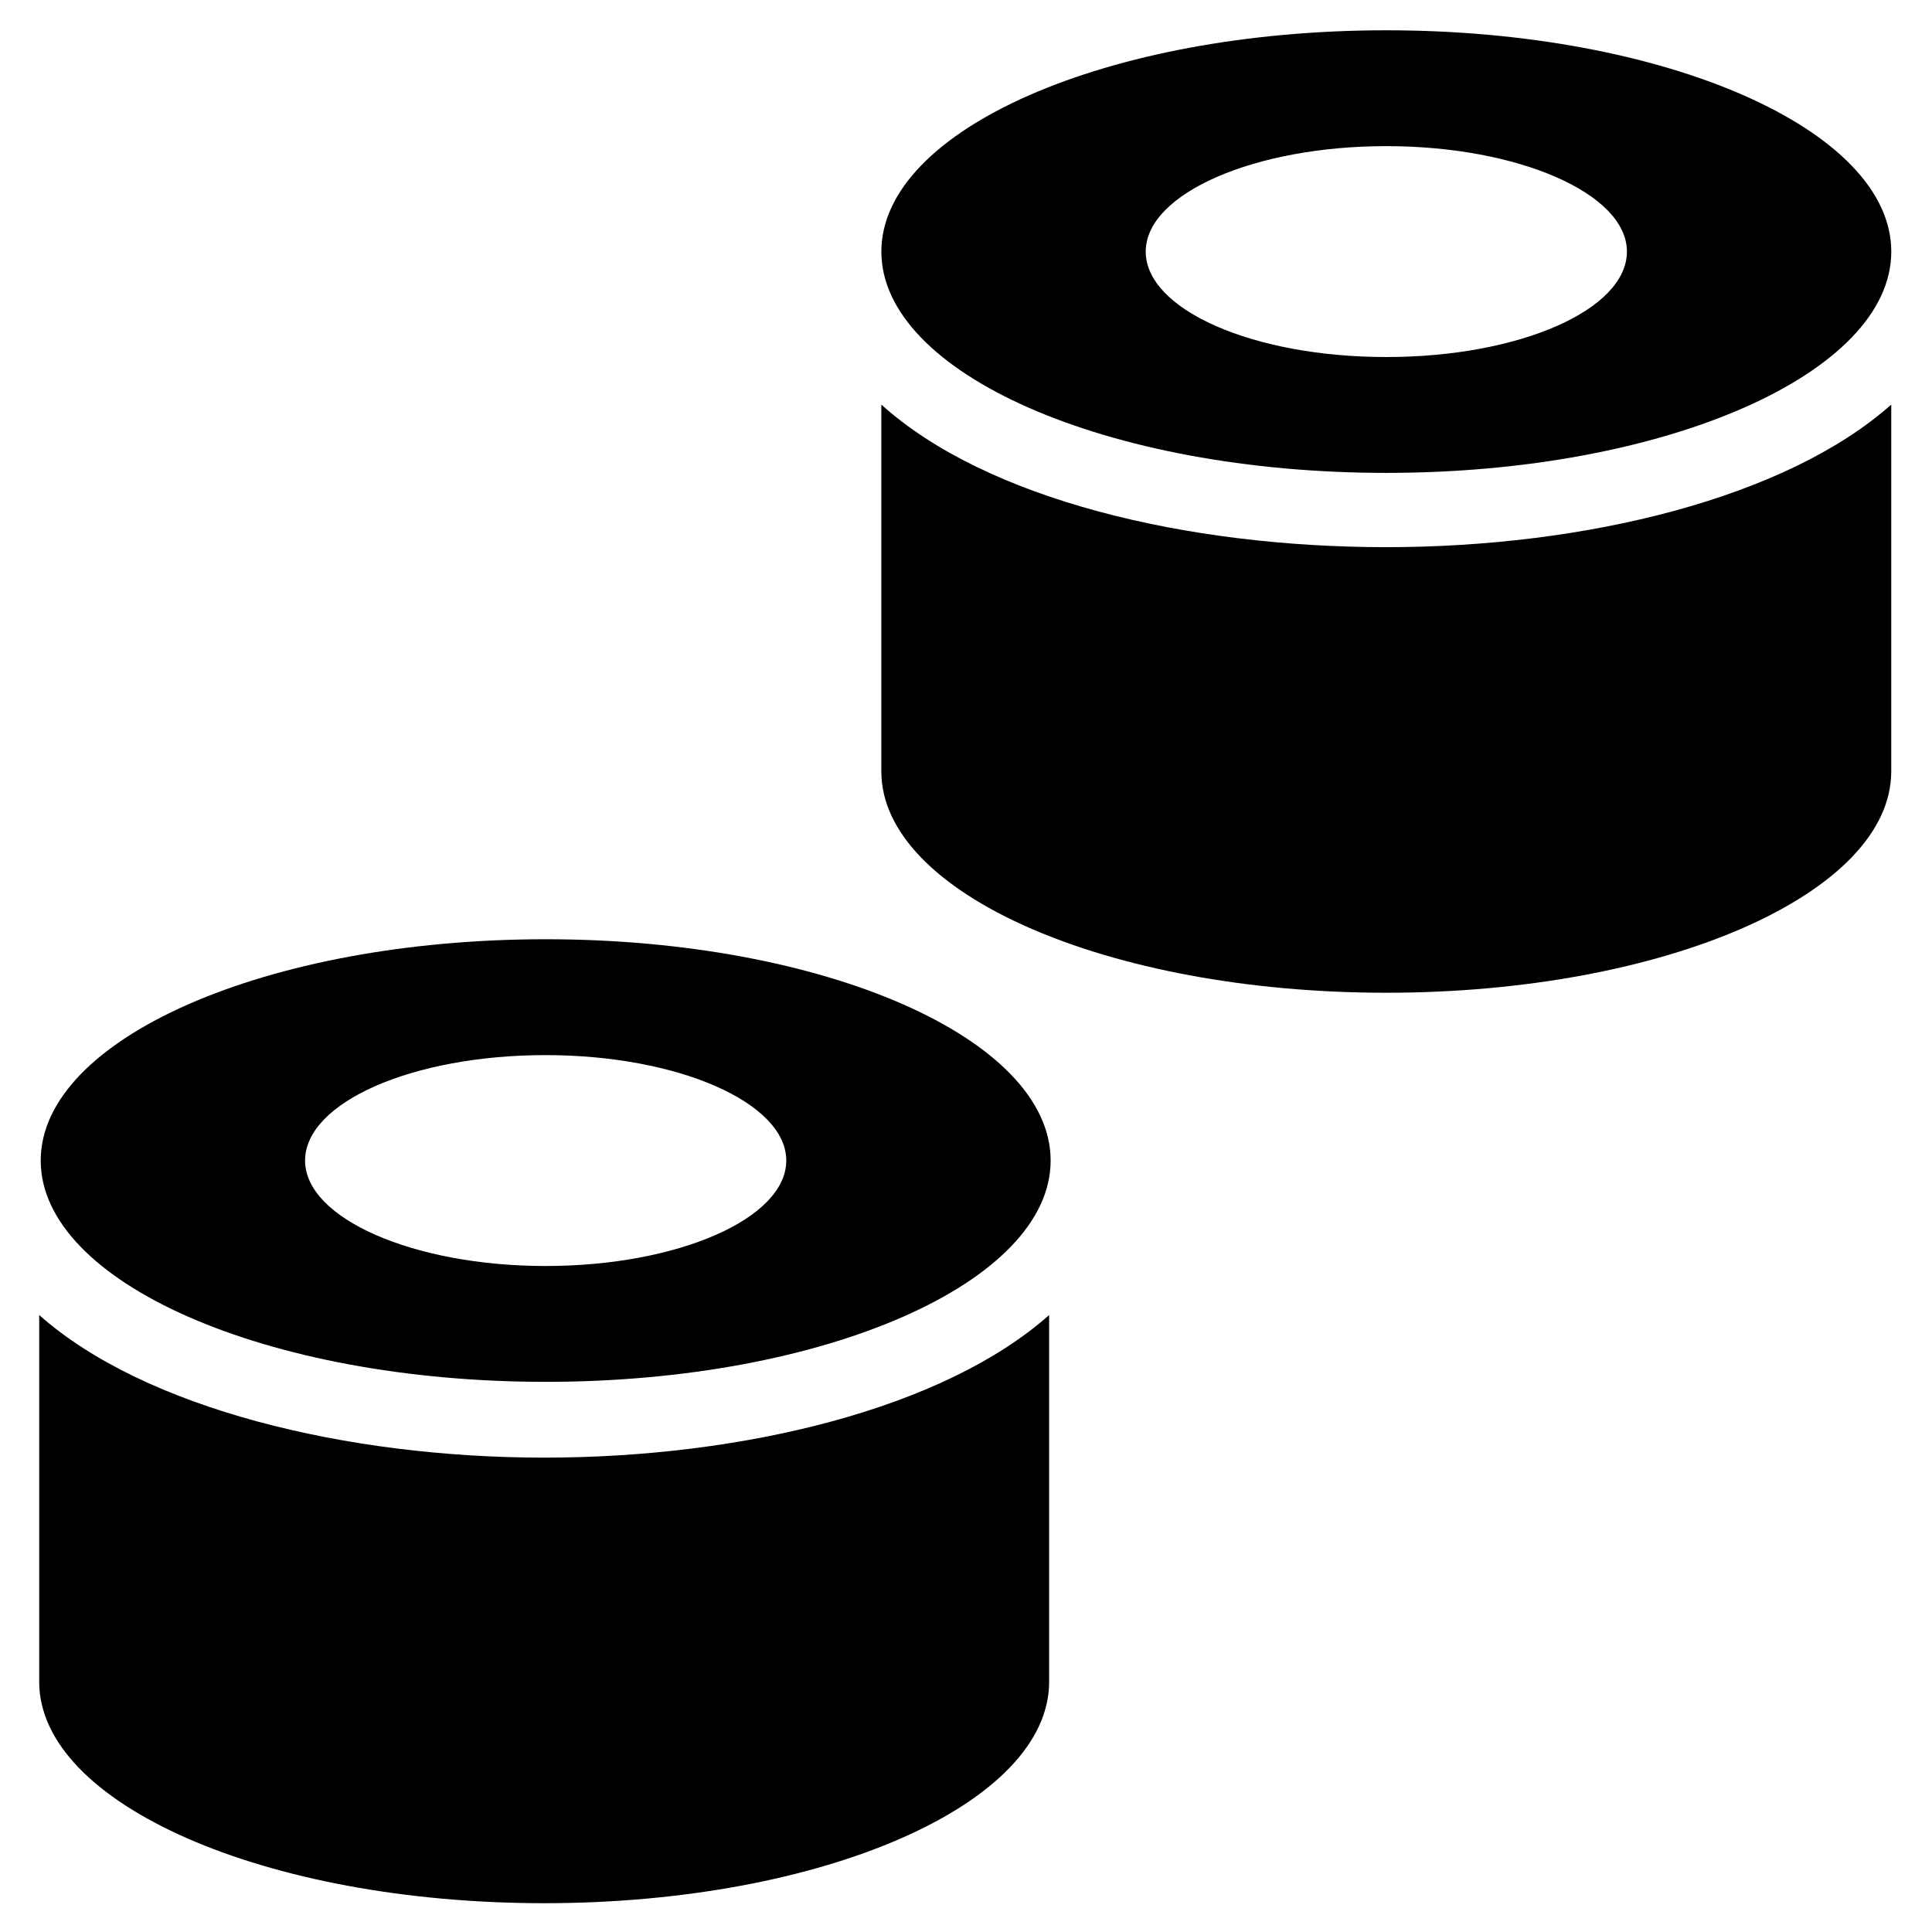 <?xml version="1.0" encoding="UTF-8"?>
<!-- Uploaded to: ICON Repo, www.svgrepo.com, Generator: ICON Repo Mixer Tools -->
<svg fill="#000000" width="800px" height="800px" version="1.1" viewBox="144 144 512 512" xmlns="http://www.w3.org/2000/svg">
 <g>
  <path d="m154.39 492.5v97.219c0 32.273 59.828 58.648 133.82 58.648s133.82-26.371 133.82-58.648v-97.219c-27.945 24.797-81.082 37.785-133.82 37.785-52.348 0-105.88-12.988-133.82-37.785z"/>
  <path d="m377.56 251.22v97.219c0 32.273 59.828 58.648 133.82 58.648 73.996 0 133.82-26.371 133.82-58.648v-97.219c-27.945 24.797-81.082 37.785-133.82 37.785-52.742 0-105.88-12.598-133.82-37.785z"/>
  <path d="m288.61 392.91c-73.996 0-133.82 26.371-133.82 58.648 0 32.273 59.828 58.645 133.82 58.645s133.82-26.371 133.82-58.648c0-32.273-59.828-58.645-133.82-58.645zm0 86.594c-35.031 0-63.762-12.594-63.762-27.945s28.34-27.945 63.762-27.945c35.031 0 63.762 12.594 63.762 27.945 0 15.348-28.73 27.945-63.762 27.945z"/>
  <path d="m511.39 269.32c73.996 0 133.82-26.371 133.82-58.648 0-32.273-59.828-58.645-133.82-58.645-73.996 0-133.82 26.371-133.82 58.648 0 32.273 59.828 58.645 133.82 58.645zm0-86.594c35.031 0 63.762 12.594 63.762 27.945 0 15.352-28.34 27.945-63.762 27.945-35.426 0-63.762-12.594-63.762-27.945 0-15.352 28.73-27.945 63.762-27.945z"/>
 </g>
</svg>